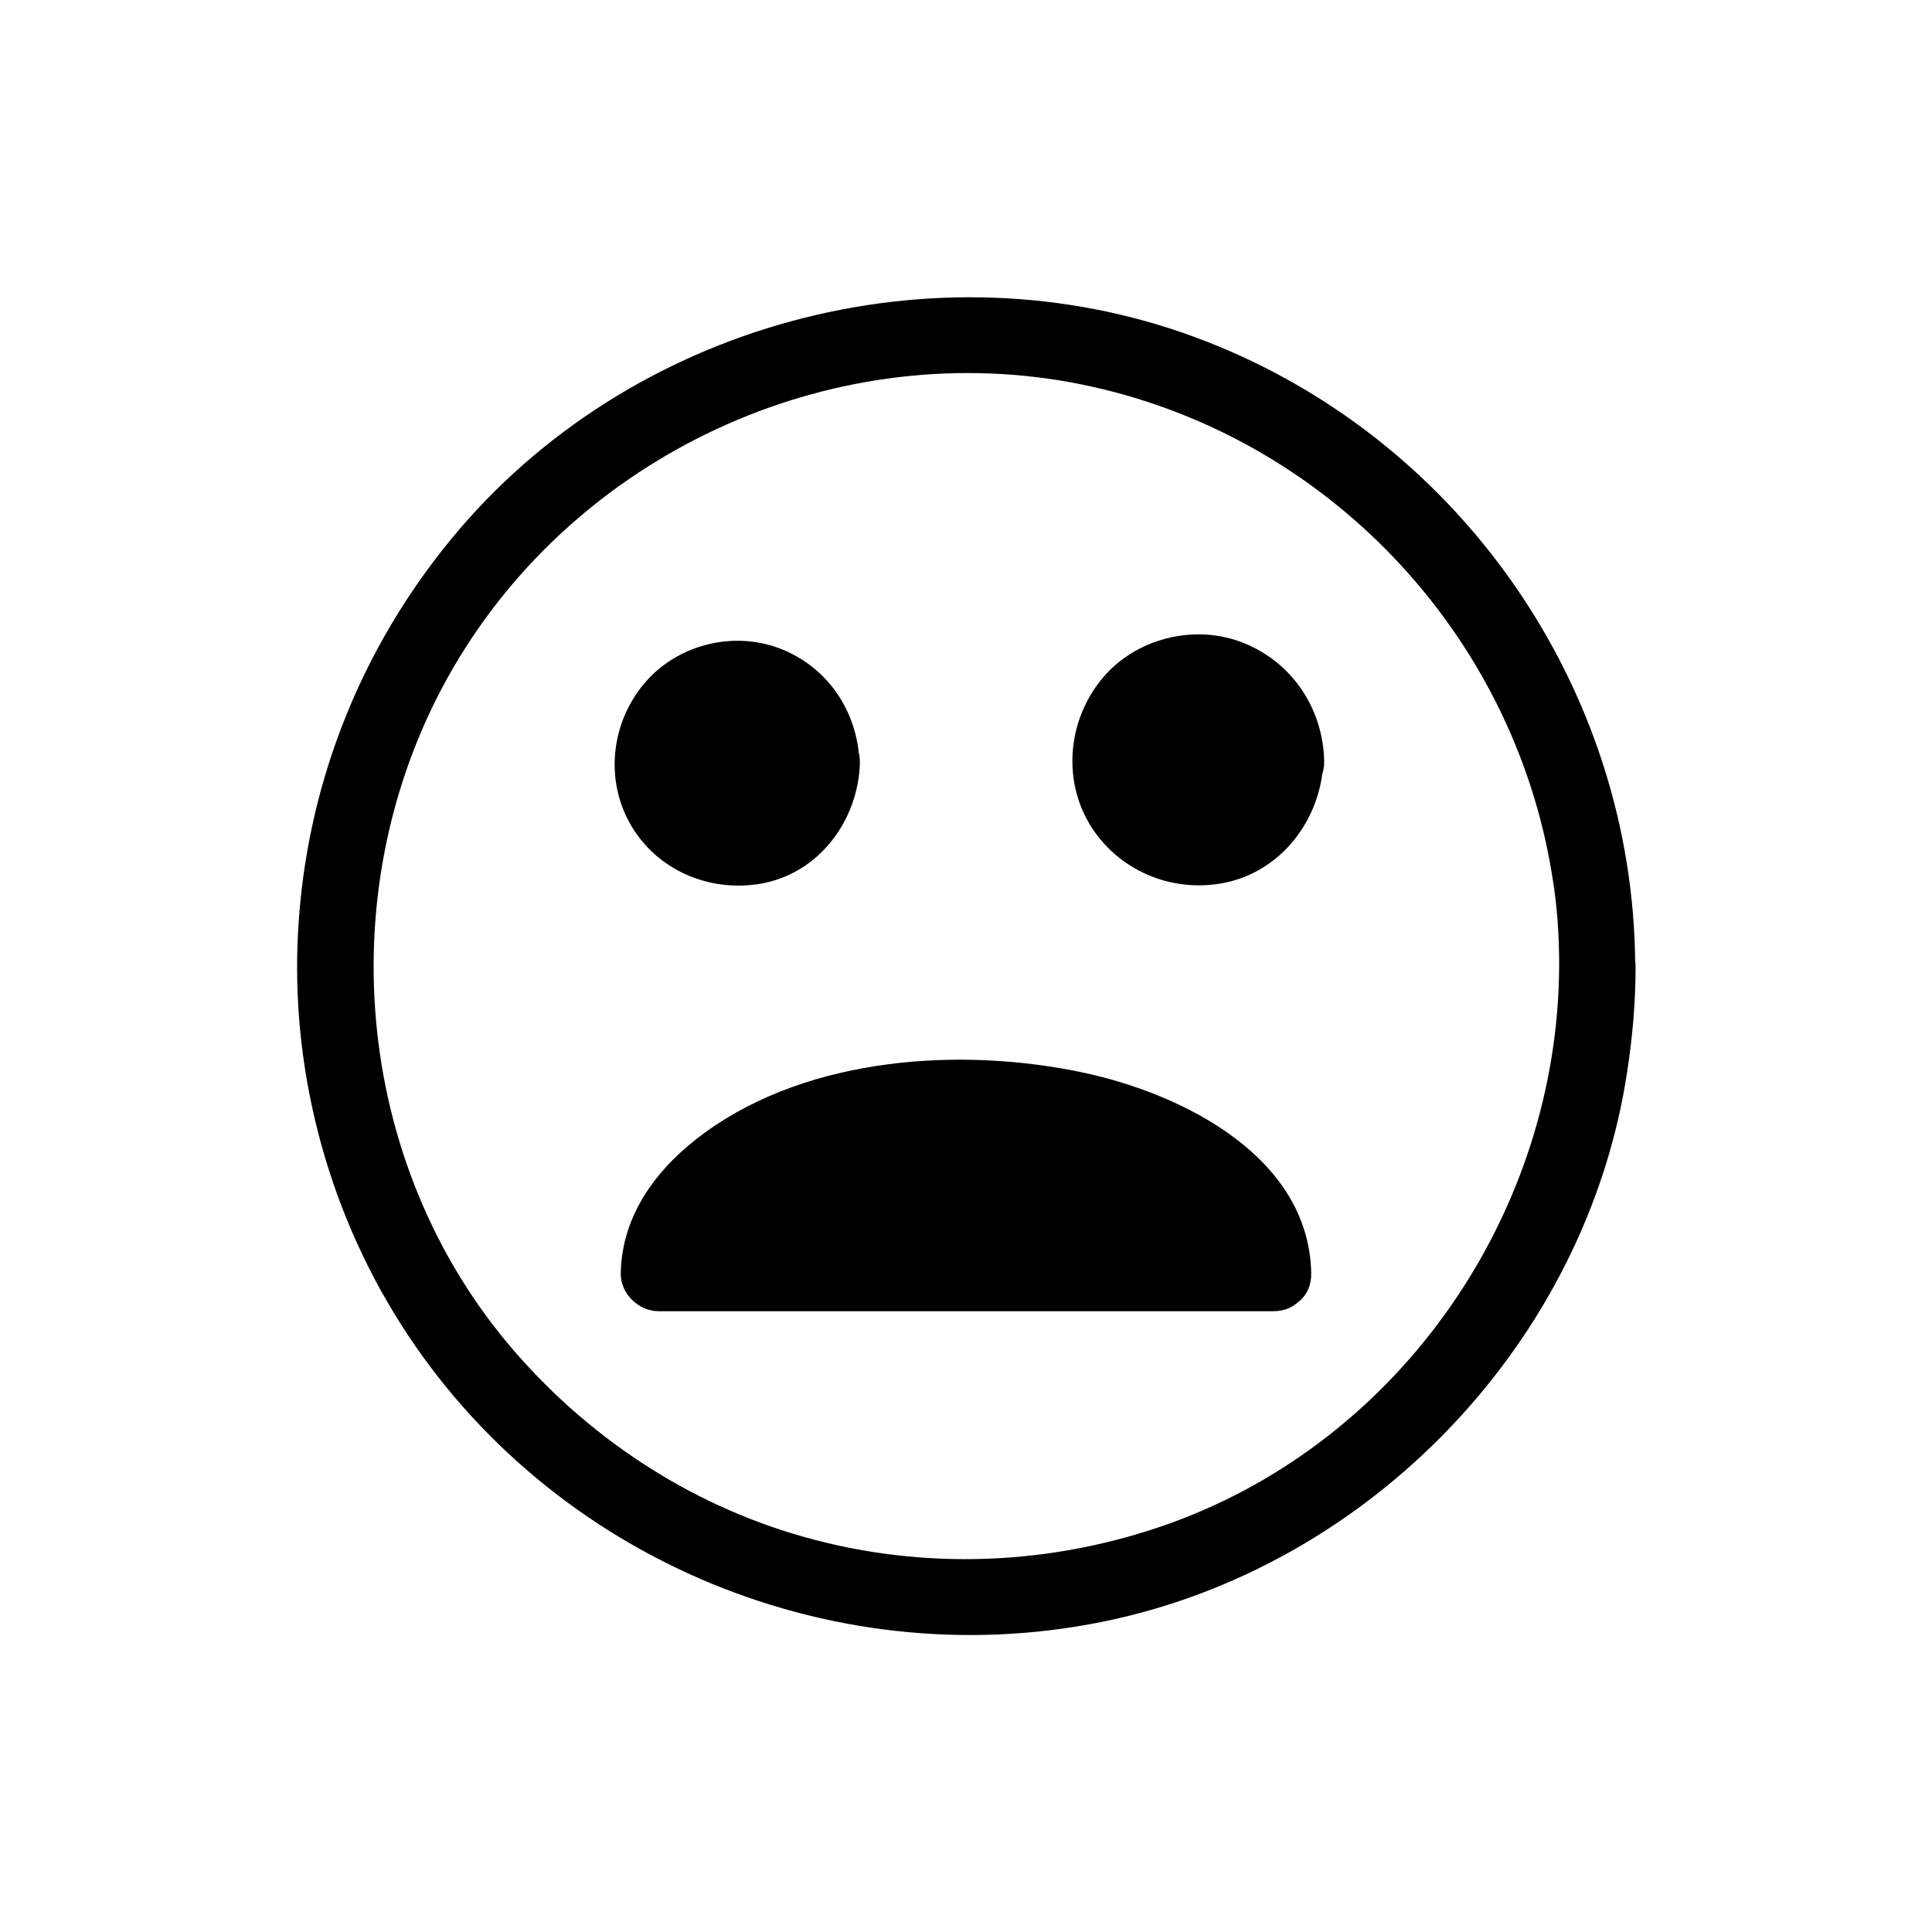 <?xml version="1.0" encoding="UTF-8"?>
<!-- Uploaded to: ICON Repo, www.svgrepo.com, Generator: ICON Repo Mixer Tools -->
<svg fill="#000000" width="800px" height="800px" version="1.1" viewBox="144 144 512 512" xmlns="http://www.w3.org/2000/svg">
 <g>
  <path d="m557.19 400c-0.301 65.094-41.613 125.55-103.18 147.72-31.137 11.184-65.191 12.594-97.133 3.527-30.633-8.664-57.836-26.801-78.293-51.188-42.32-50.684-47.156-125.35-13-181.57 33.855-55.723 100.86-85.547 164.85-72.648 64.488 13 114.67 65.598 124.95 130.49 1.309 7.754 1.812 15.715 1.812 23.676 0.102 13 20.254 13 20.152 0-0.301-74.059-47.258-141.07-116.68-166.66-69.223-25.594-150.23-3.527-197.09 53.504-23.375 28.414-37.484 63.078-40.305 99.855-2.922 36.477 6.047 73.859 25.09 105.2 38.691 63.781 114.67 96.629 187.62 81.918 71.039-14.309 128.47-74.16 139.25-145.9 1.41-9.168 2.215-18.438 2.215-27.809-0.098-13.102-20.25-13.102-20.25-0.102z"/>
  <path d="m361.71 346.29c0 12.41-10.062 22.469-22.473 22.469-12.41 0-22.469-10.059-22.469-22.469 0-12.41 10.059-22.469 22.469-22.469 12.41 0 22.473 10.059 22.473 22.469"/>
  <path d="m351.63 346.29c-0.203 6.75-5.441 12.395-12.395 12.395-6.75 0-12.395-5.543-12.395-12.395 0-6.551 5.238-11.992 11.688-12.395 7.258-0.402 12.898 5.441 13.102 12.395 0.402 12.898 20.555 13 20.152 0-0.402-13.703-8.465-25.695-21.363-30.531-12.496-4.637-27.207-0.805-35.77 9.473-8.766 10.48-10.379 25.594-3.426 37.484 6.953 11.891 20.656 17.734 34.16 15.516 15.516-2.621 25.996-16.625 26.5-31.941 0.301-13-19.852-12.898-20.254 0z"/>
  <path d="m484.84 345.48c0 12.855-10.422 23.277-23.277 23.277-12.852 0-23.273-10.422-23.273-23.277 0-12.852 10.422-23.273 23.273-23.273 12.855 0 23.277 10.422 23.277 23.273"/>
  <path d="m474.77 345.48c-0.504 17.027-26.398 17.129-26.398 0 0-7.254 5.945-13.199 13.199-13.199 7.453 0 12.996 5.945 13.199 13.199 0.402 12.898 20.555 13 20.152 0-0.402-14.105-8.867-26.5-22.27-31.438-12.695-4.637-27.809-0.707-36.477 9.672-9.07 10.883-10.68 26.5-3.426 38.691 7.356 12.191 21.562 18.238 35.367 15.617 15.617-2.922 26.199-17.23 26.602-32.648 0.605-12.891-19.547-12.891-19.949 0.105z"/>
  <path d="m481.41 481.62c0-26.199-36.477-46.352-81.414-46.352-44.941 0-81.414 20.152-81.414 46.352z"/>
  <path d="m491.49 481.41c-0.605-30.832-33.957-47.457-60.156-53.102-32.445-6.953-72.648-4.332-100.36 15.719-12.395 8.969-22.168 21.461-22.469 37.383-0.102 5.441 4.734 10.078 10.078 10.078h142.98 19.852c13 0 13-20.152 0-20.152h-142.98-19.852c3.324 3.324 6.75 6.75 10.078 10.078 0-0.707 0.203-3.223 0.102-2.519-0.102 0.707 0.504-2.016 0.605-2.519 0.102-0.402 0.906-2.719 0.301-1.309 0.504-1.211 1.211-2.418 1.914-3.629 1.914-3.125 5.238-6.852 8.465-9.371 9.875-7.758 22.469-12.09 34.66-14.609 26.301-5.441 57.938-3.023 81.012 11.789 2.719 1.715 4.332 3.023 6.551 5.039 1.109 1.008 2.117 2.117 3.125 3.223 1.211 1.309 1.109 1.309 1.715 2.215 0.805 1.109 1.512 2.316 2.117 3.527 0.203 0.402 0.504 0.906 0.707 1.309 0.707 1.512-0.402-1.211 0.102 0.301 0.402 1.211 0.805 2.519 1.008 3.727 0.301 1.211 0-0.102 0-0.301 0.102 1.008 0.102 1.914 0.203 2.922 0.289 13.203 20.441 13.203 20.242 0.203z"/>
 </g>
</svg>
